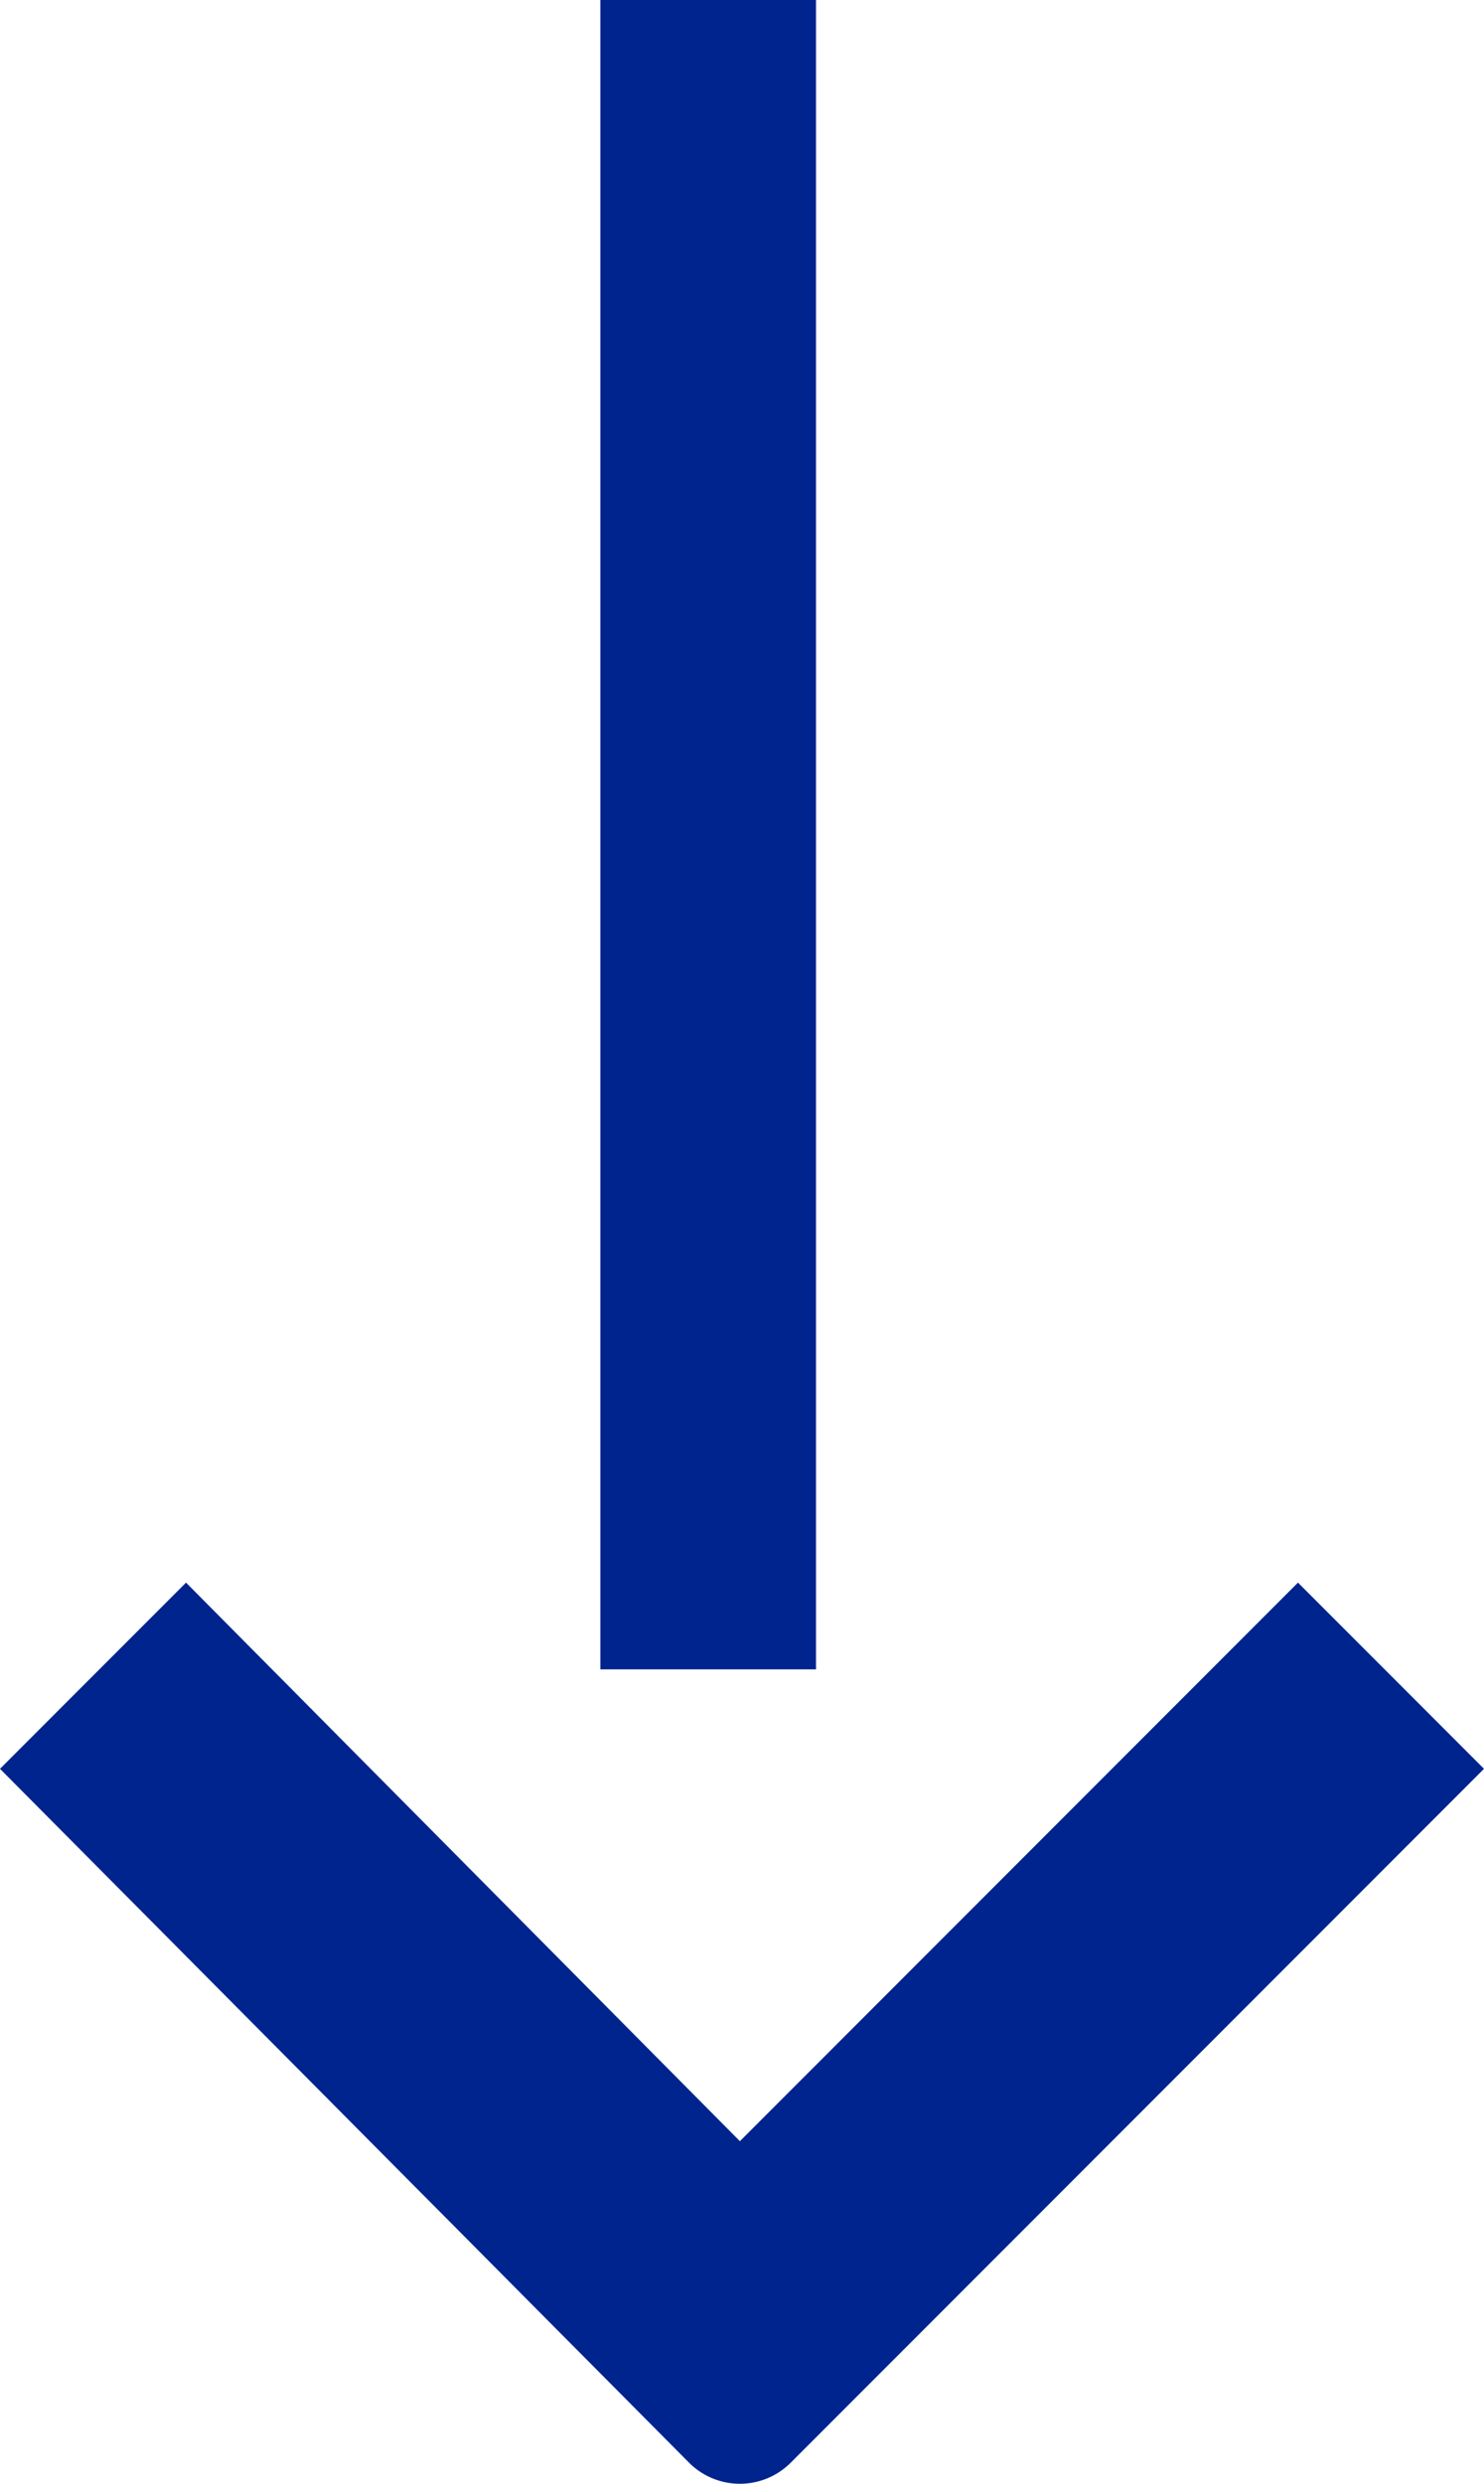 <svg xmlns="http://www.w3.org/2000/svg" viewBox="0 0 35.1 58.7"><title>Recurso 4ldpi</title><g id="Capa_2" data-name="Capa 2"><g id="Capa_1-2" data-name="Capa 1"><path d="M0,41.8l4.4-4.4L17.5,50.6,30.7,37.4l4.4,4.4L18.7,58.2a1.7,1.7,0,0,1-2.4,0Z" style="fill:#00248e"/><rect x="14.2" width="5.1" height="39.45" style="fill:#00248e"/></g></g></svg>